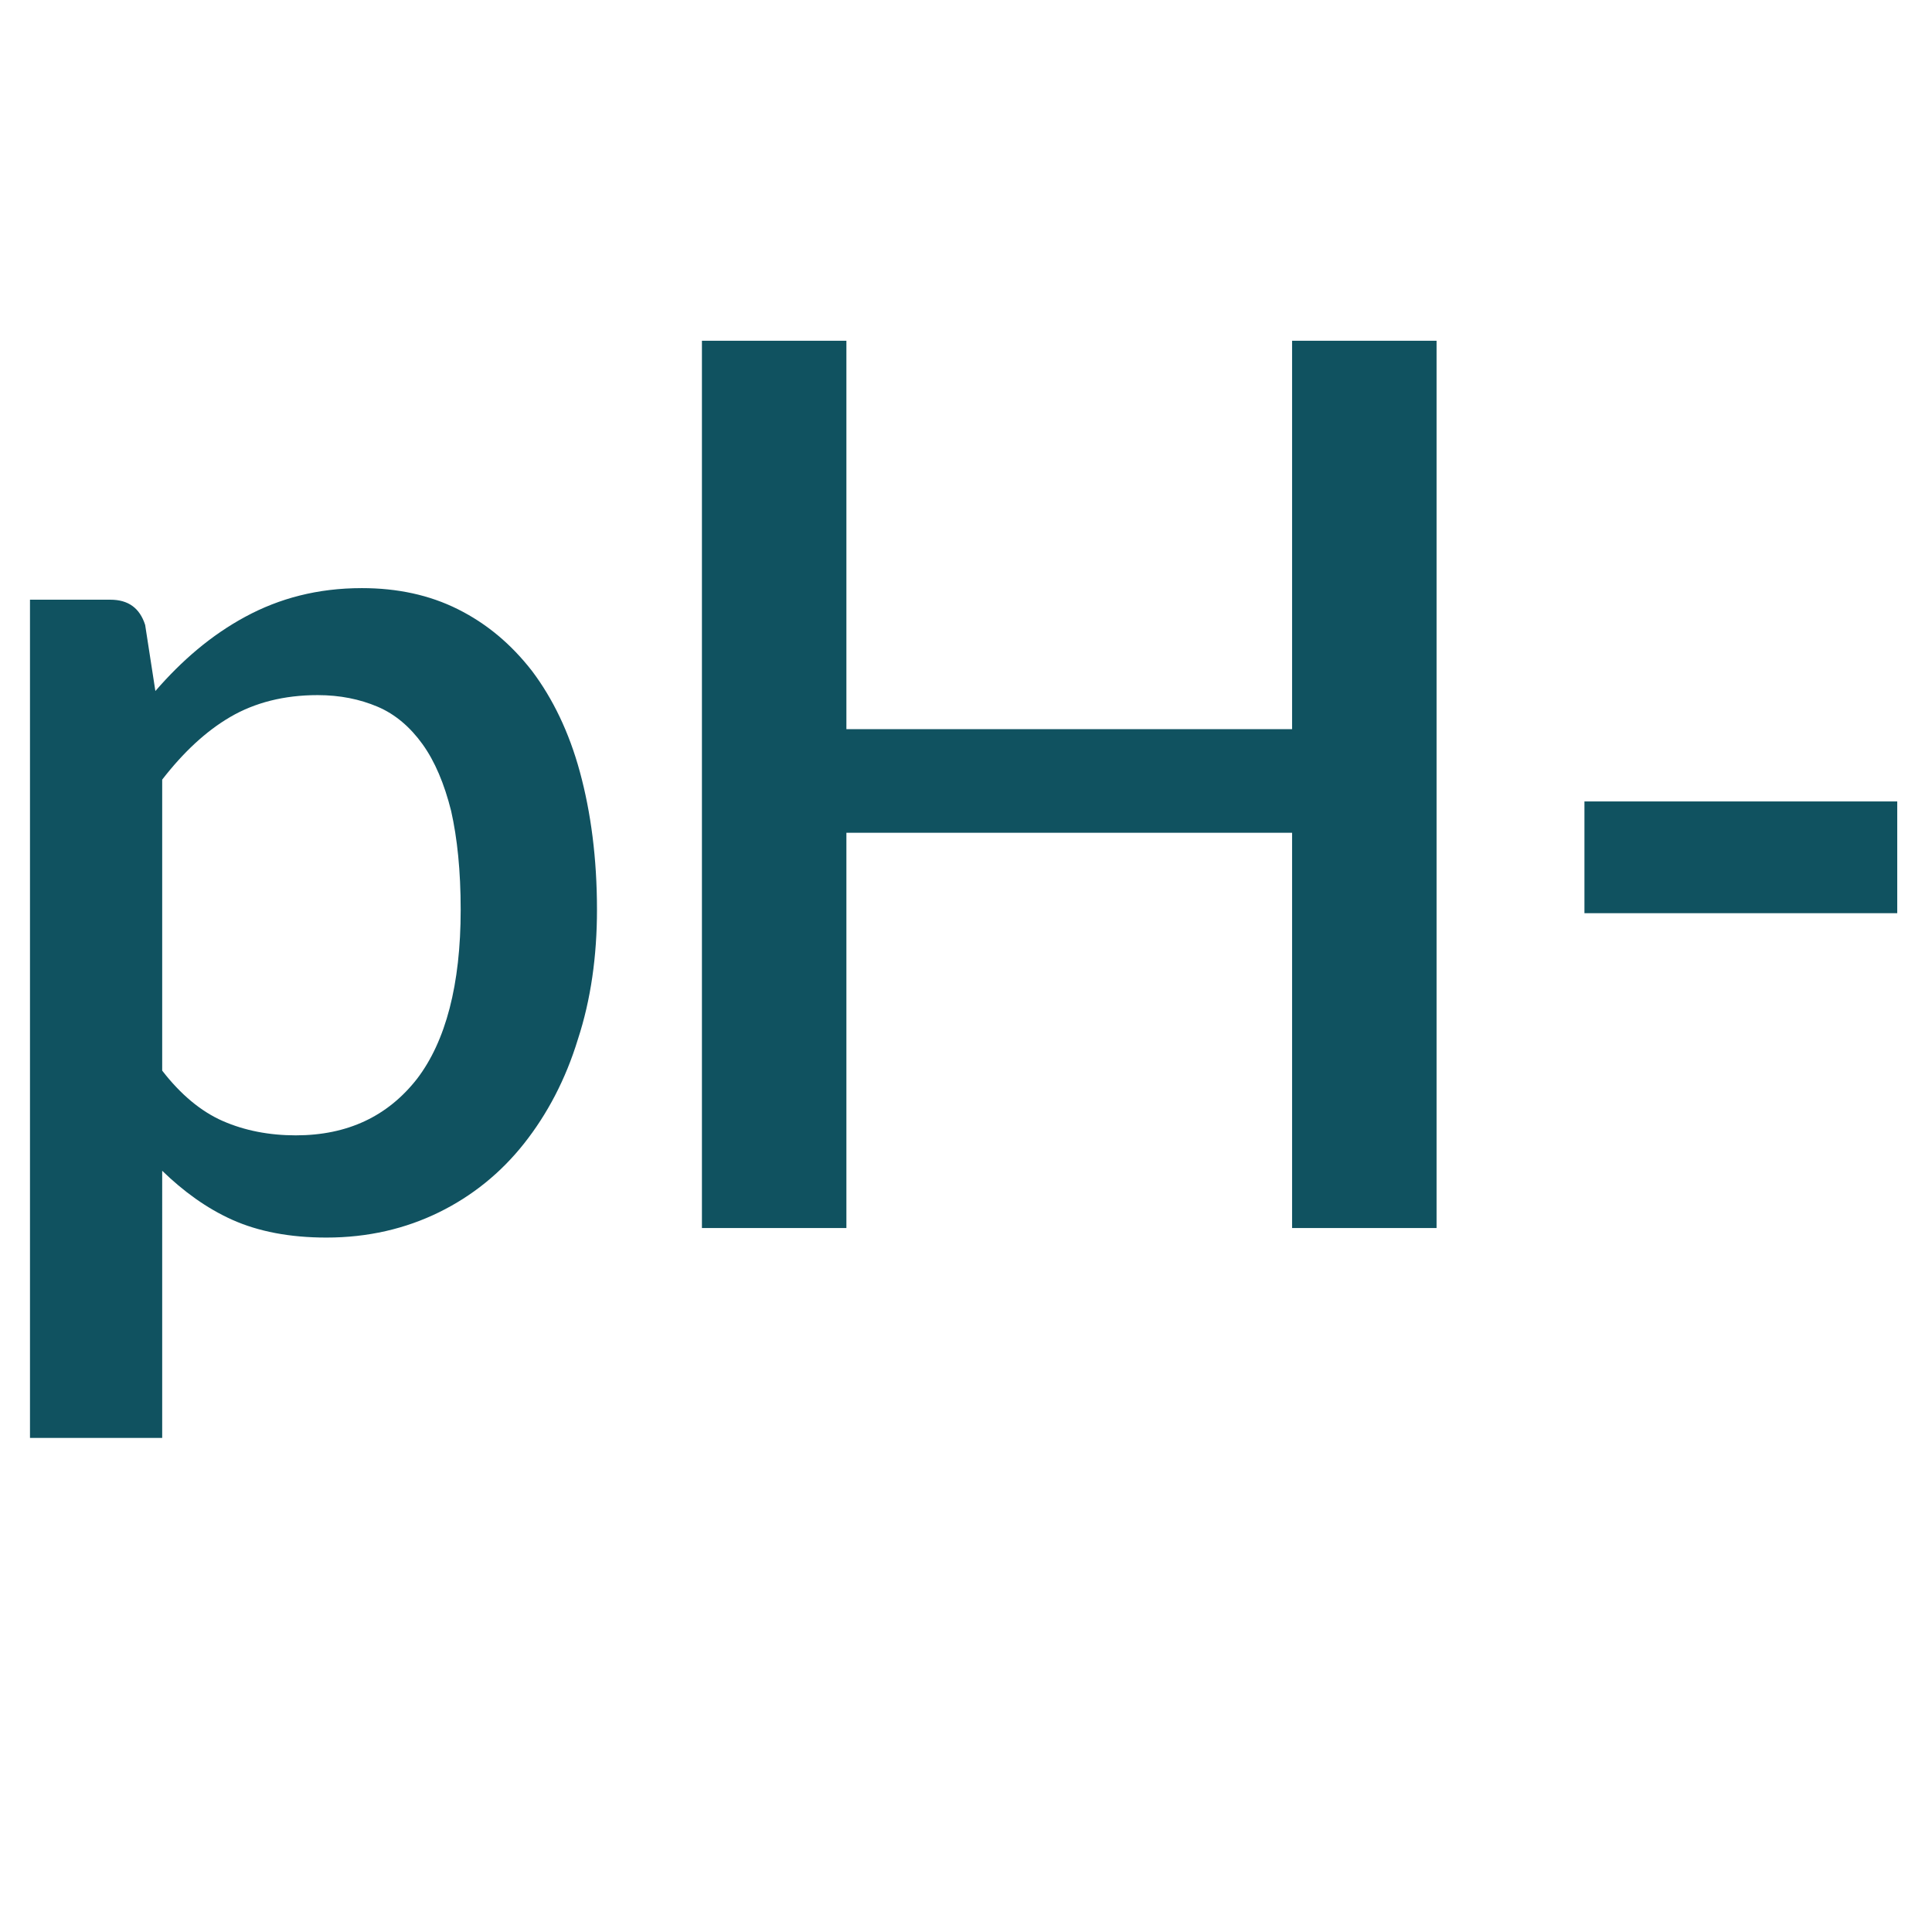 <svg version="1.1" id="Calque_1" xmlns="http://www.w3.org/2000/svg" x="0" y="0" xml:space="preserve" viewBox="0 0 283.5 283.5">
  <style>
    .st0{fill:#105260}
  </style>
  <path class="st0" d="M22.8 101.4c3.9-4.5 8.2-8.2 13.2-10.9s10.6-4.2 17.1-4.2c5.2 0 9.9 1 14.1 3.1 4.2 2.1 7.8 5.1 10.9 9.1 3 4 5.4 8.9 7 14.8s2.5 12.6 2.5 20.2c0 6.8-.9 13.2-2.8 19-1.8 5.9-4.5 11-7.9 15.3-3.4 4.3-7.6 7.7-12.5 10.1-4.9 2.4-10.4 3.7-16.5 3.7-5.4 0-10-.9-13.8-2.6s-7.2-4.2-10.3-7.2V211H4.4V88h11.8c2.6 0 4.3 1.2 5.1 3.7l1.5 9.7zm1 55.7c2.7 3.5 5.7 6 8.9 7.4s6.8 2.1 10.7 2.1c7.6 0 13.5-2.8 17.8-8.3 4.2-5.5 6.4-13.8 6.4-24.8 0-5.7-.5-10.5-1.4-14.5-1-4-2.4-7.3-4.2-9.8-1.8-2.5-4-4.4-6.6-5.5-2.6-1.1-5.5-1.7-8.8-1.7-4.9 0-9.2 1.1-12.8 3.2-3.6 2.1-6.9 5.2-10 9.2v42.7zM210.8 50v130.2h-21.2v-58h-65.4v58H103V50h21.2v57h65.4V50h21.2zM232.5 117.6h45.9V134h-45.9v-16.4z"/>
</svg>
